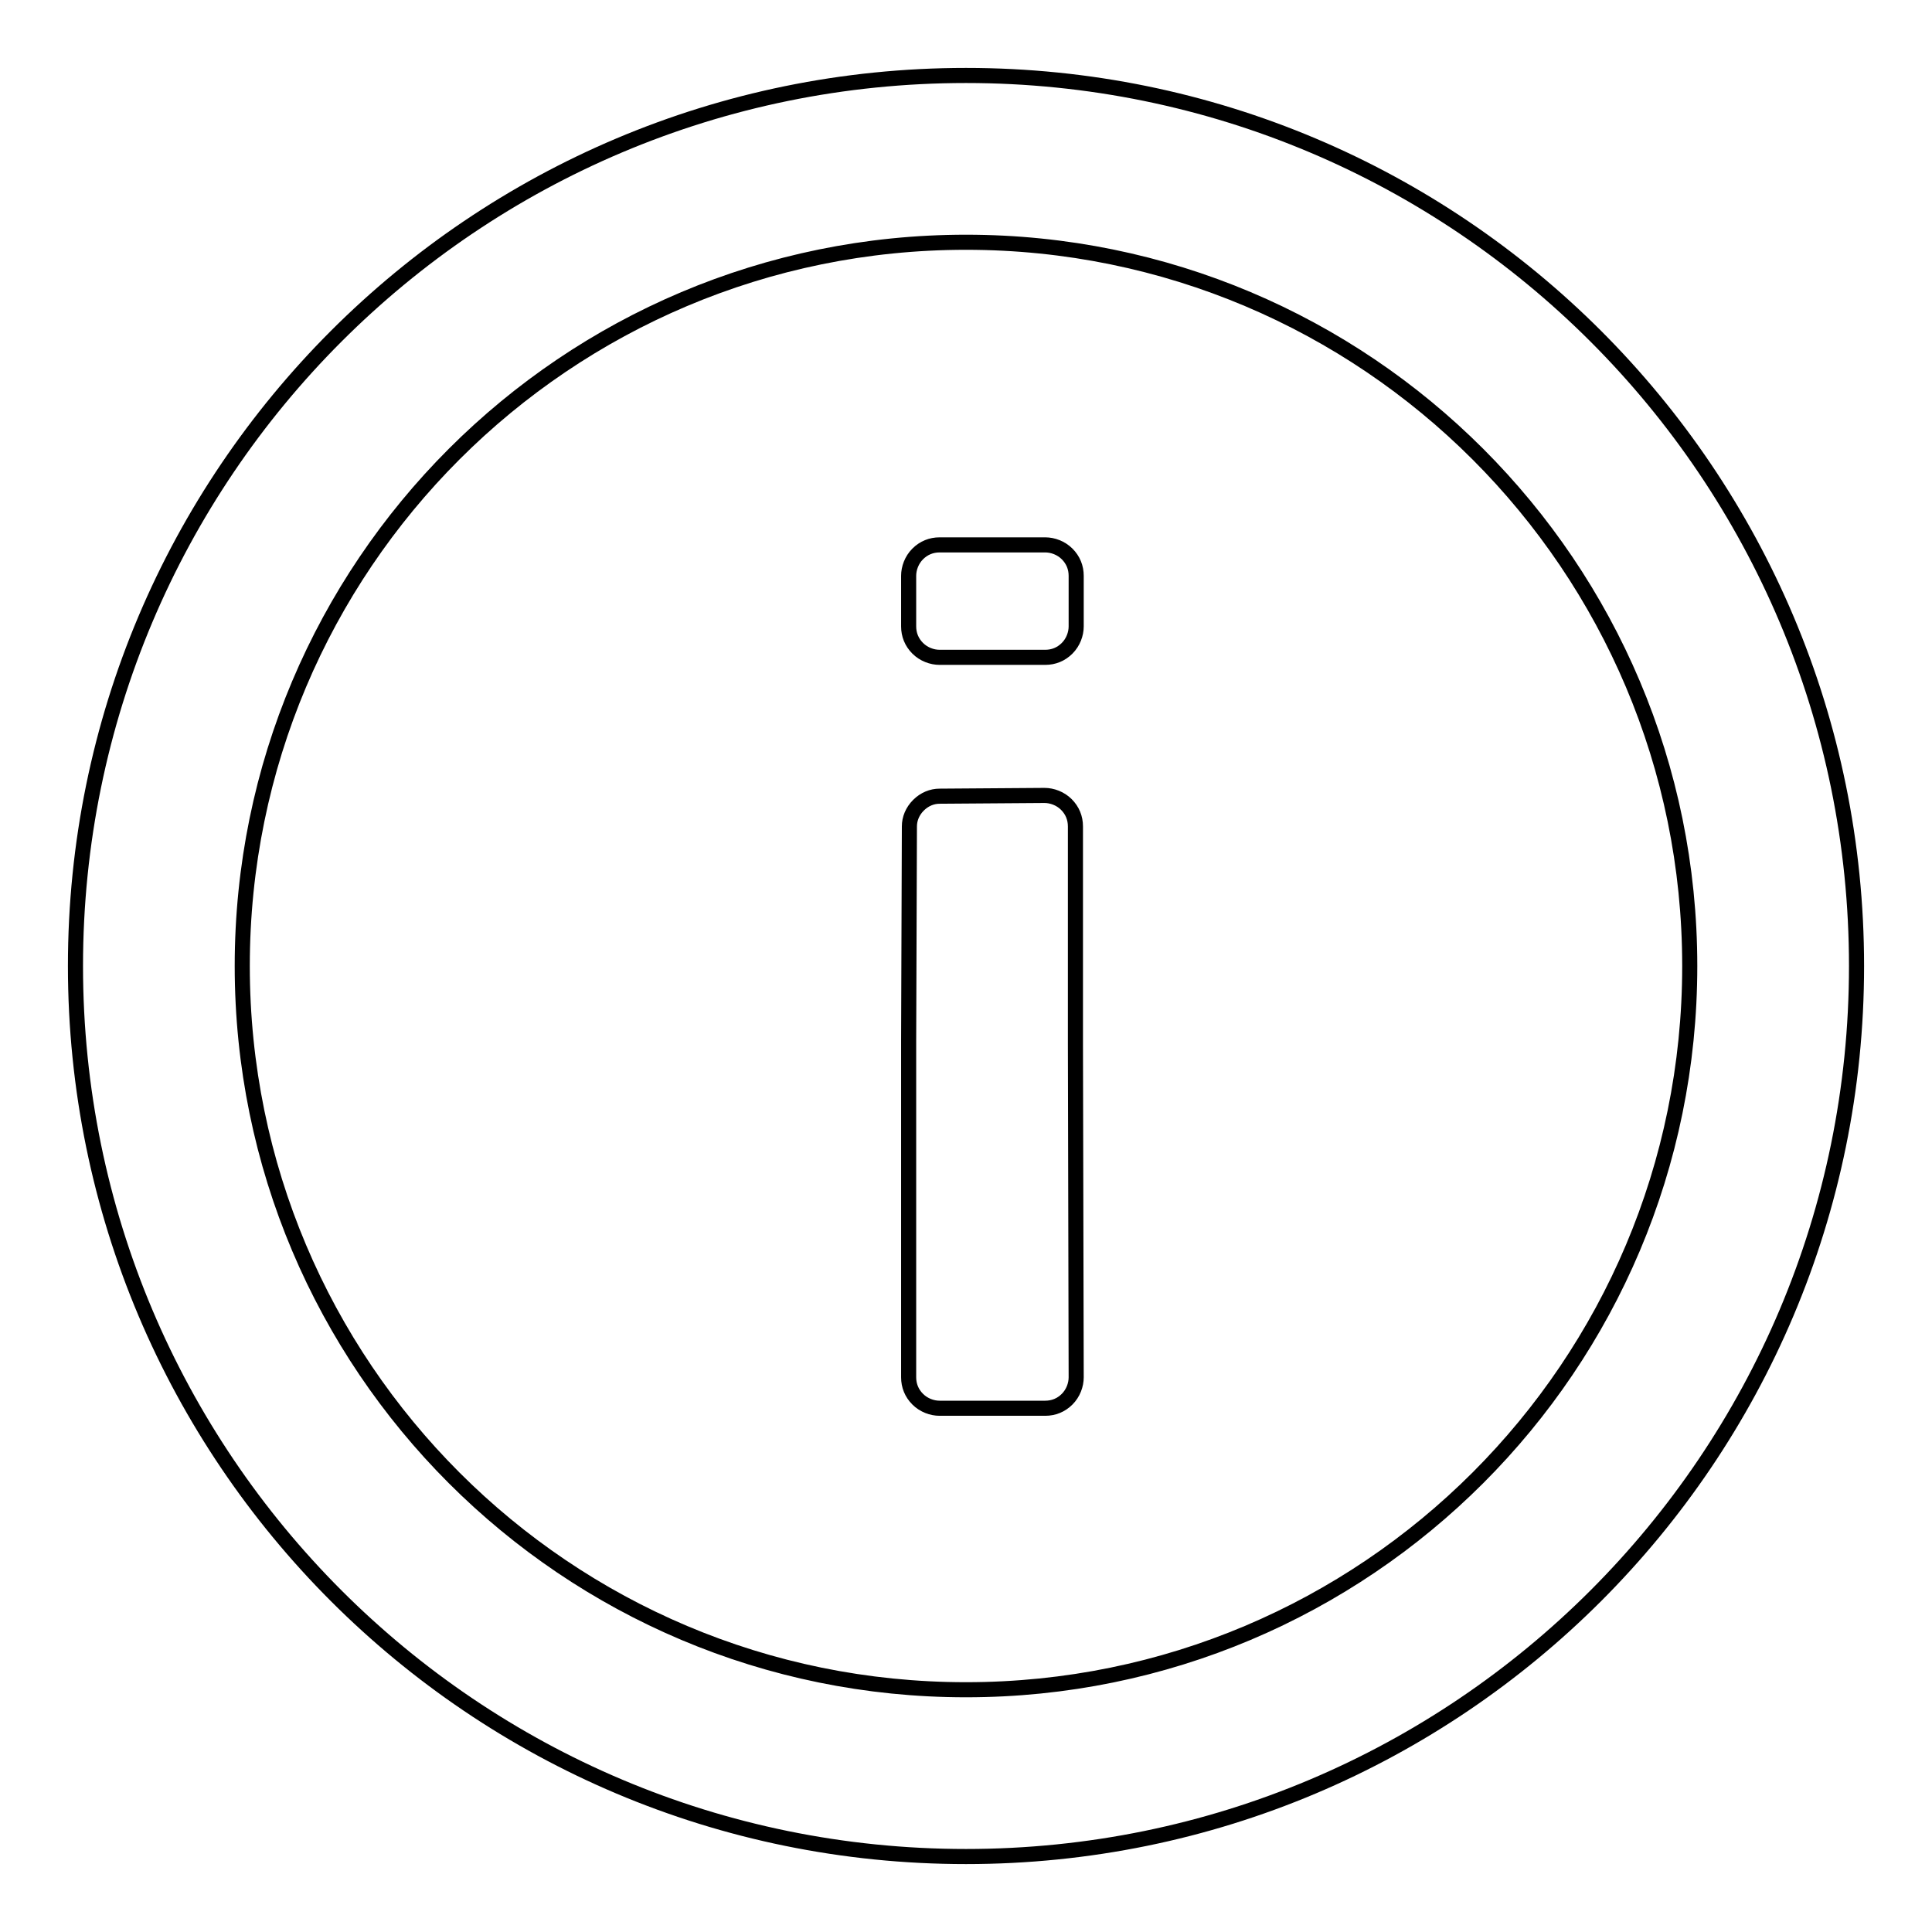 <?xml version="1.0" encoding="utf-8"?>
<!-- Svg Vector Icons : http://www.onlinewebfonts.com/icon -->
<!DOCTYPE svg PUBLIC "-//W3C//DTD SVG 1.1//EN" "http://www.w3.org/Graphics/SVG/1.1/DTD/svg11.dtd">
<svg version="1.1" xmlns="http://www.w3.org/2000/svg" xmlns:xlink="http://www.w3.org/1999/xlink" x="0px" y="0px" viewBox="0 0 256 256" enable-background="new 0 0 256 256" xml:space="preserve">
<g><g><path stroke-width="2" fill-opacity="0" stroke="#000000"  d="M128,10C62.8,10,10,62.8,10,128c0,65.2,52.8,118,118,118c65.2,0,118-52.8,118-118C246,62.8,193.2,10,128,10z M128,223.9c-53,0-95.9-42.9-95.9-95.9c0-53,42.9-95.9,95.9-95.9c53,0,95.9,42.9,95.9,95.9C223.9,181,181,223.9,128,223.9z"/><path stroke-width="2" fill-opacity="0" stroke="#000000"  d="M142.6,83c0,1-0.4,2.1-1.2,2.9s-1.8,1.2-2.9,1.2h-14c-1,0-2.1-0.4-2.9-1.2c-0.8-0.8-1.2-1.8-1.2-2.9v-6.7c0-1,0.4-2.1,1.2-2.9c0.8-0.8,1.8-1.2,2.9-1.2h14c1,0,2.1,0.4,2.9,1.2c0.8,0.8,1.2,1.8,1.2,2.9V83z"/><path stroke-width="2" fill-opacity="0" stroke="#000000"  d="M142.6,182.5c0,1-0.4,2.1-1.2,2.9s-1.8,1.2-2.9,1.2h-14c-1,0-2.1-0.4-2.9-1.2c-0.8-0.8-1.2-1.8-1.2-2.9v-44.6l0.1-28.4c0-1,0.4-2,1.2-2.8c0.8-0.8,1.8-1.2,2.8-1.2l13.9-0.1c1,0,2.1,0.4,2.9,1.2c0.8,0.8,1.2,1.8,1.2,2.9l0,28.8L142.6,182.5L142.6,182.5z"/></g></g>
</svg>